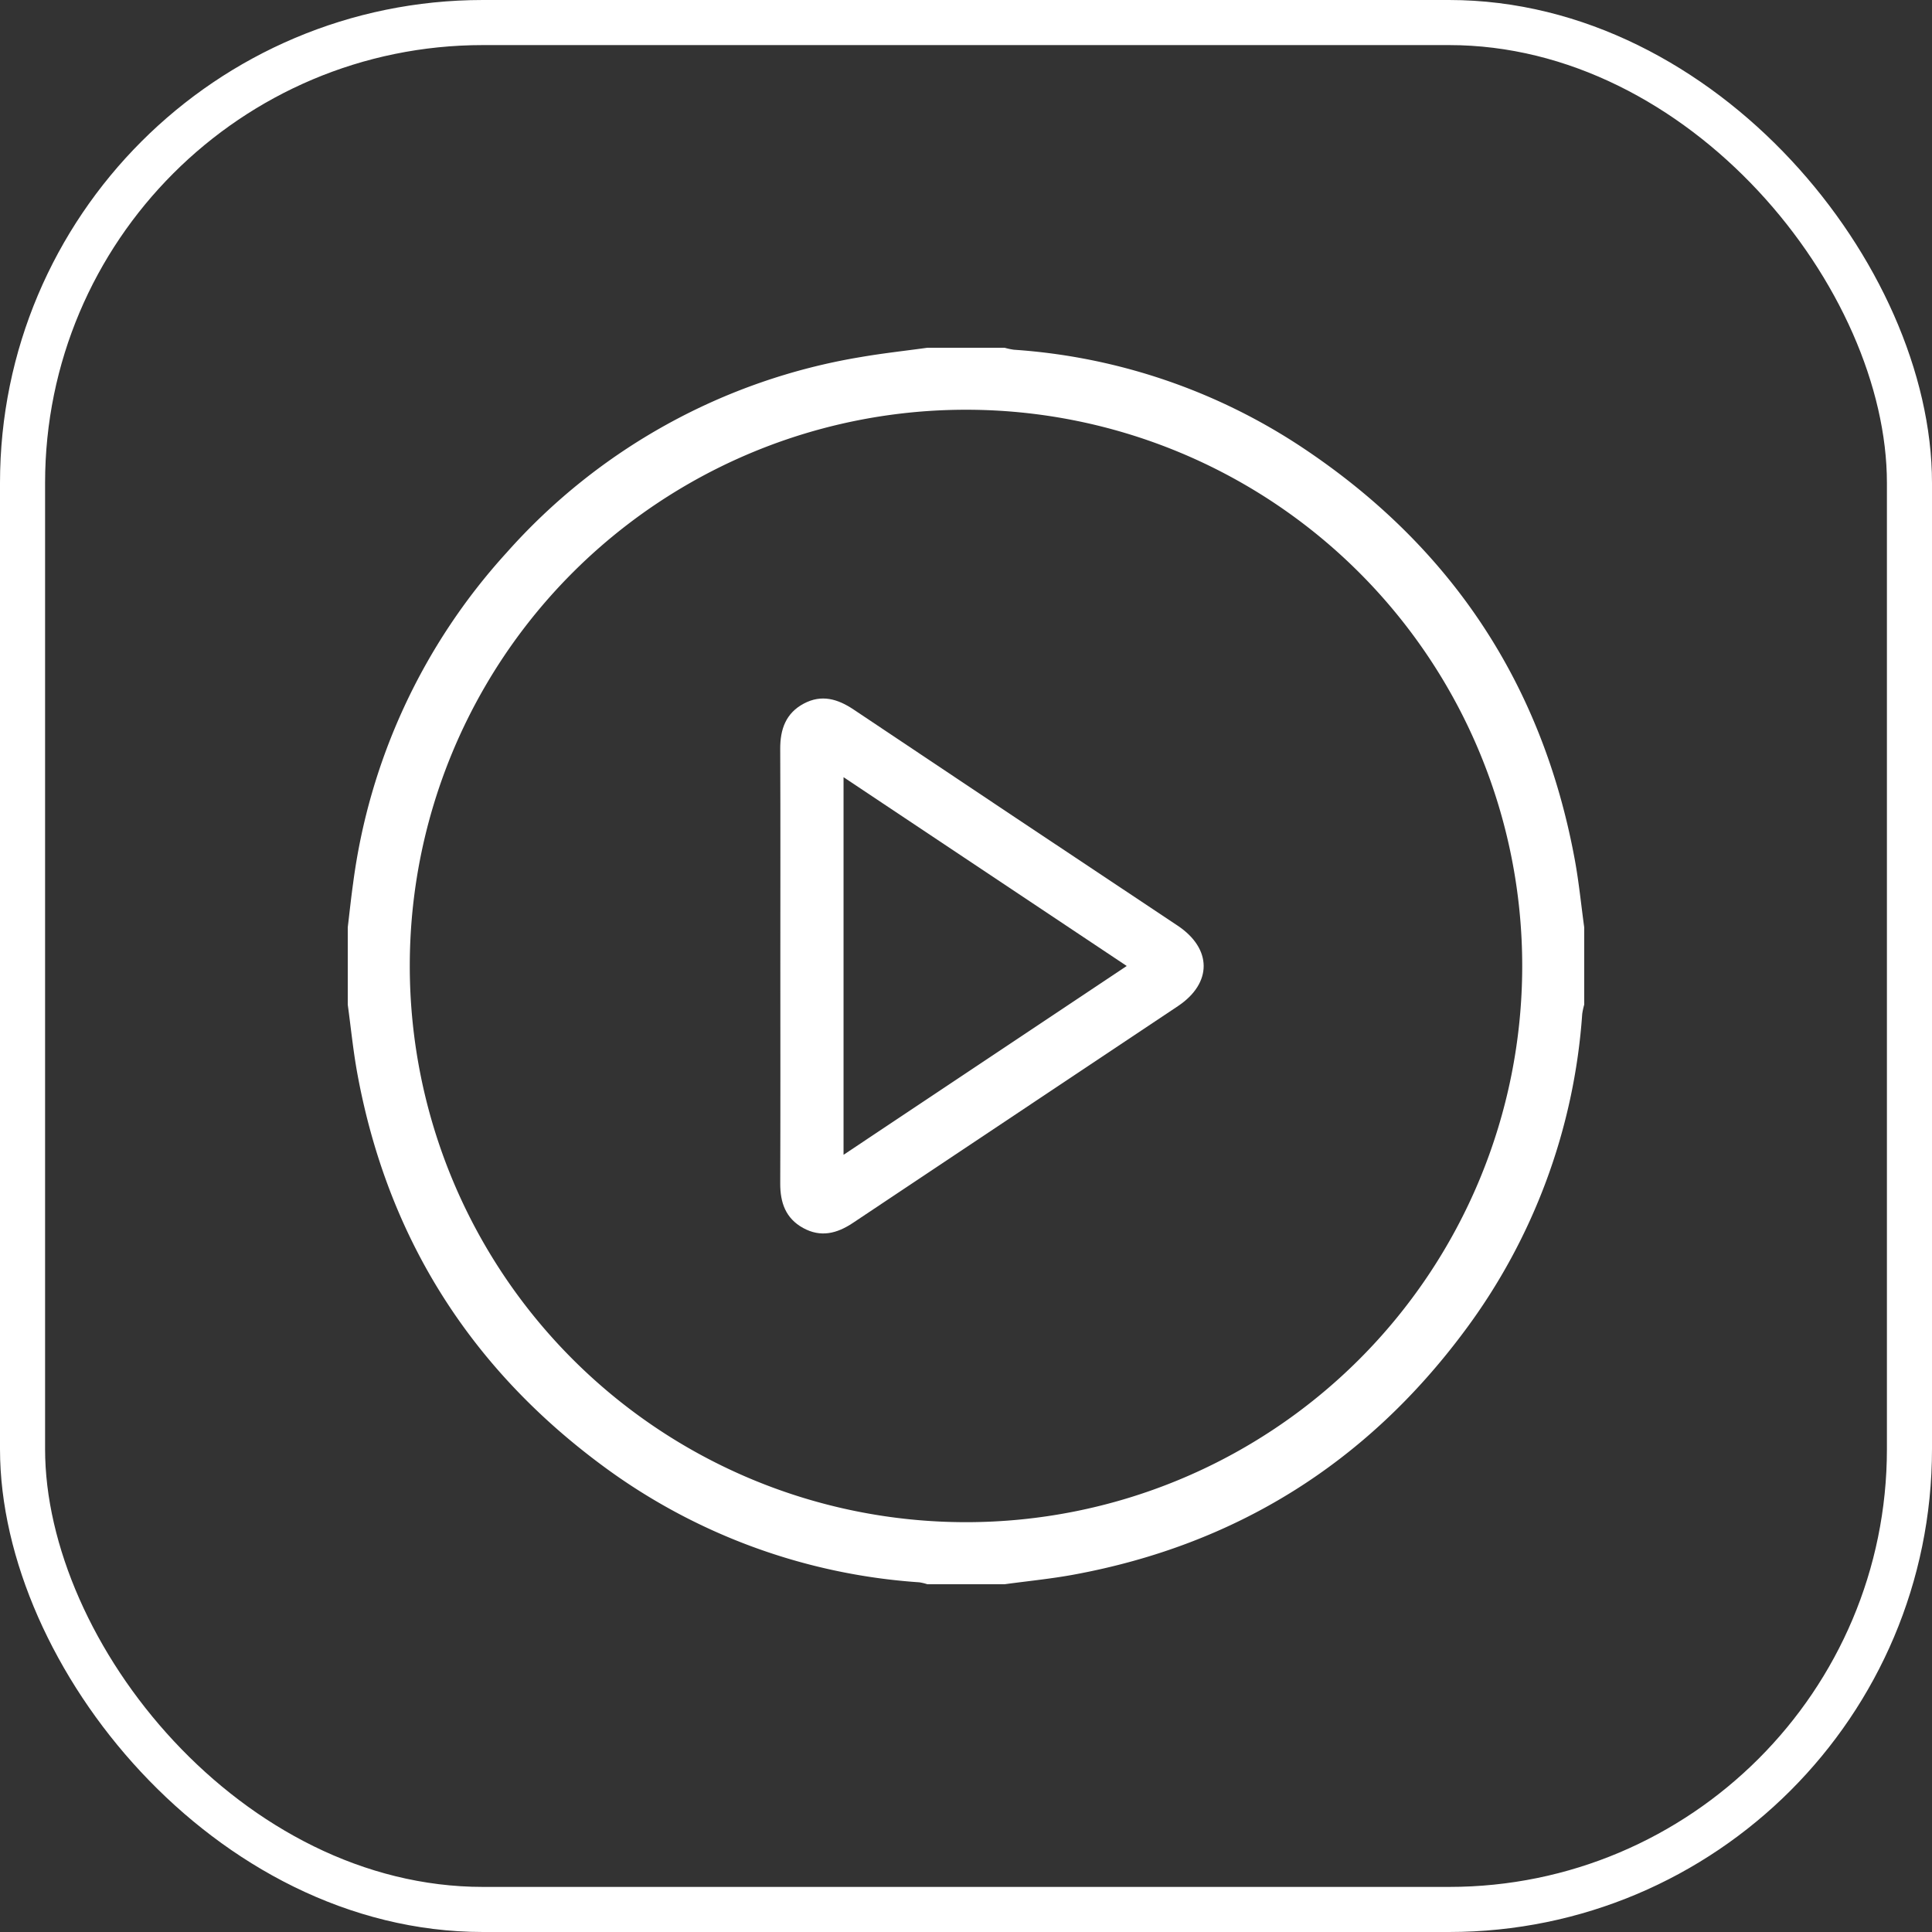 <?xml version="1.0" encoding="UTF-8"?> <svg xmlns="http://www.w3.org/2000/svg" xmlns:xlink="http://www.w3.org/1999/xlink" width="300" height="300" viewBox="0 0 300 300"><rect x="0" y="0" width="300" height="300" fill="#333333" stroke="none"/><defs><clipPath id="clip-path"><rect id="Rectangle_696" data-name="Rectangle 696" width="300" height="300" fill="none"></rect></clipPath><clipPath id="clip-path-2"><rect id="Rectangle_2585" data-name="Rectangle 2585" width="192" height="192" fill="none"></rect></clipPath><clipPath id="clip-PLAY"><rect width="300" height="300"></rect></clipPath></defs><g id="PLAY" clip-path="url(#clip-PLAY)"><g id="Groupe_1414" data-name="Groupe 1414" transform="translate(0 5.72)"><g id="Groupe_1413" data-name="Groupe 1413" transform="translate(0 -5.72)"><g id="Groupe_1412" data-name="Groupe 1412" clip-path="url(#clip-path)"><g id="Rectangle_695" data-name="Rectangle 695" transform="translate(0 0)" fill="none" stroke="#fff" stroke-width="7"><rect width="300" height="300" rx="75" stroke="none"></rect><rect x="3.5" y="3.5" width="293" height="293" rx="71.5" fill="none"></rect></g></g></g></g><g id="Groupe_5552" data-name="Groupe 5552" transform="translate(54 54)"><g id="Groupe_5551" data-name="Groupe 5551" clip-path="url(#clip-path-2)"><path id="Tracé_14725" data-name="Tracé 14725" d="M90,0h12a10.727,10.727,0,0,0,1.442.306,92.169,92.169,0,0,1,44.866,15.24c23.022,15.334,37.188,36.645,42.219,63.909.643,3.486.988,7.028,1.471,10.544v12a10.748,10.748,0,0,0-.311,1.449,93.029,93.029,0,0,1-18.232,49.179c-15.25,20.546-35.523,33.243-60.738,37.885-3.544.652-7.144,1-10.718,1.488H90a8.013,8.013,0,0,0-1.254-.3,93.123,93.123,0,0,1-49.363-18.241C18.838,158.21,6.13,137.947,1.493,112.728.841,109.18.49,105.577,0,102V90c.275-2.283.512-4.572.833-6.848A94.377,94.377,0,0,1,24.667,31.815,94.025,94.025,0,0,1,79.647,1.447C83.078.853,86.548.477,90,0M9.632,95.937A86.369,86.369,0,1,0,96.108,9.625,86.347,86.347,0,0,0,9.632,95.937" transform="translate(-0.001)" fill="#fff"></path><path id="Tracé_14726" data-name="Tracé 14726" d="M134.322,150.491c0-11.243.029-22.487-.018-33.73-.013-3.053.868-5.559,3.671-7.047,2.747-1.457,5.245-.731,7.715.92q25.135,16.819,50.32,33.562c5.378,3.587,5.4,8.93.048,12.5q-25.236,16.837-50.476,33.668c-2.481,1.659-5,2.279-7.721.781s-3.567-3.951-3.555-6.925c.042-11.243.016-22.487.016-33.731m53.789-.027-43.974-29.315v58.635l43.974-29.32" transform="translate(-67.152 -54.465)" fill="#fff"></path></g></g></g></svg> 